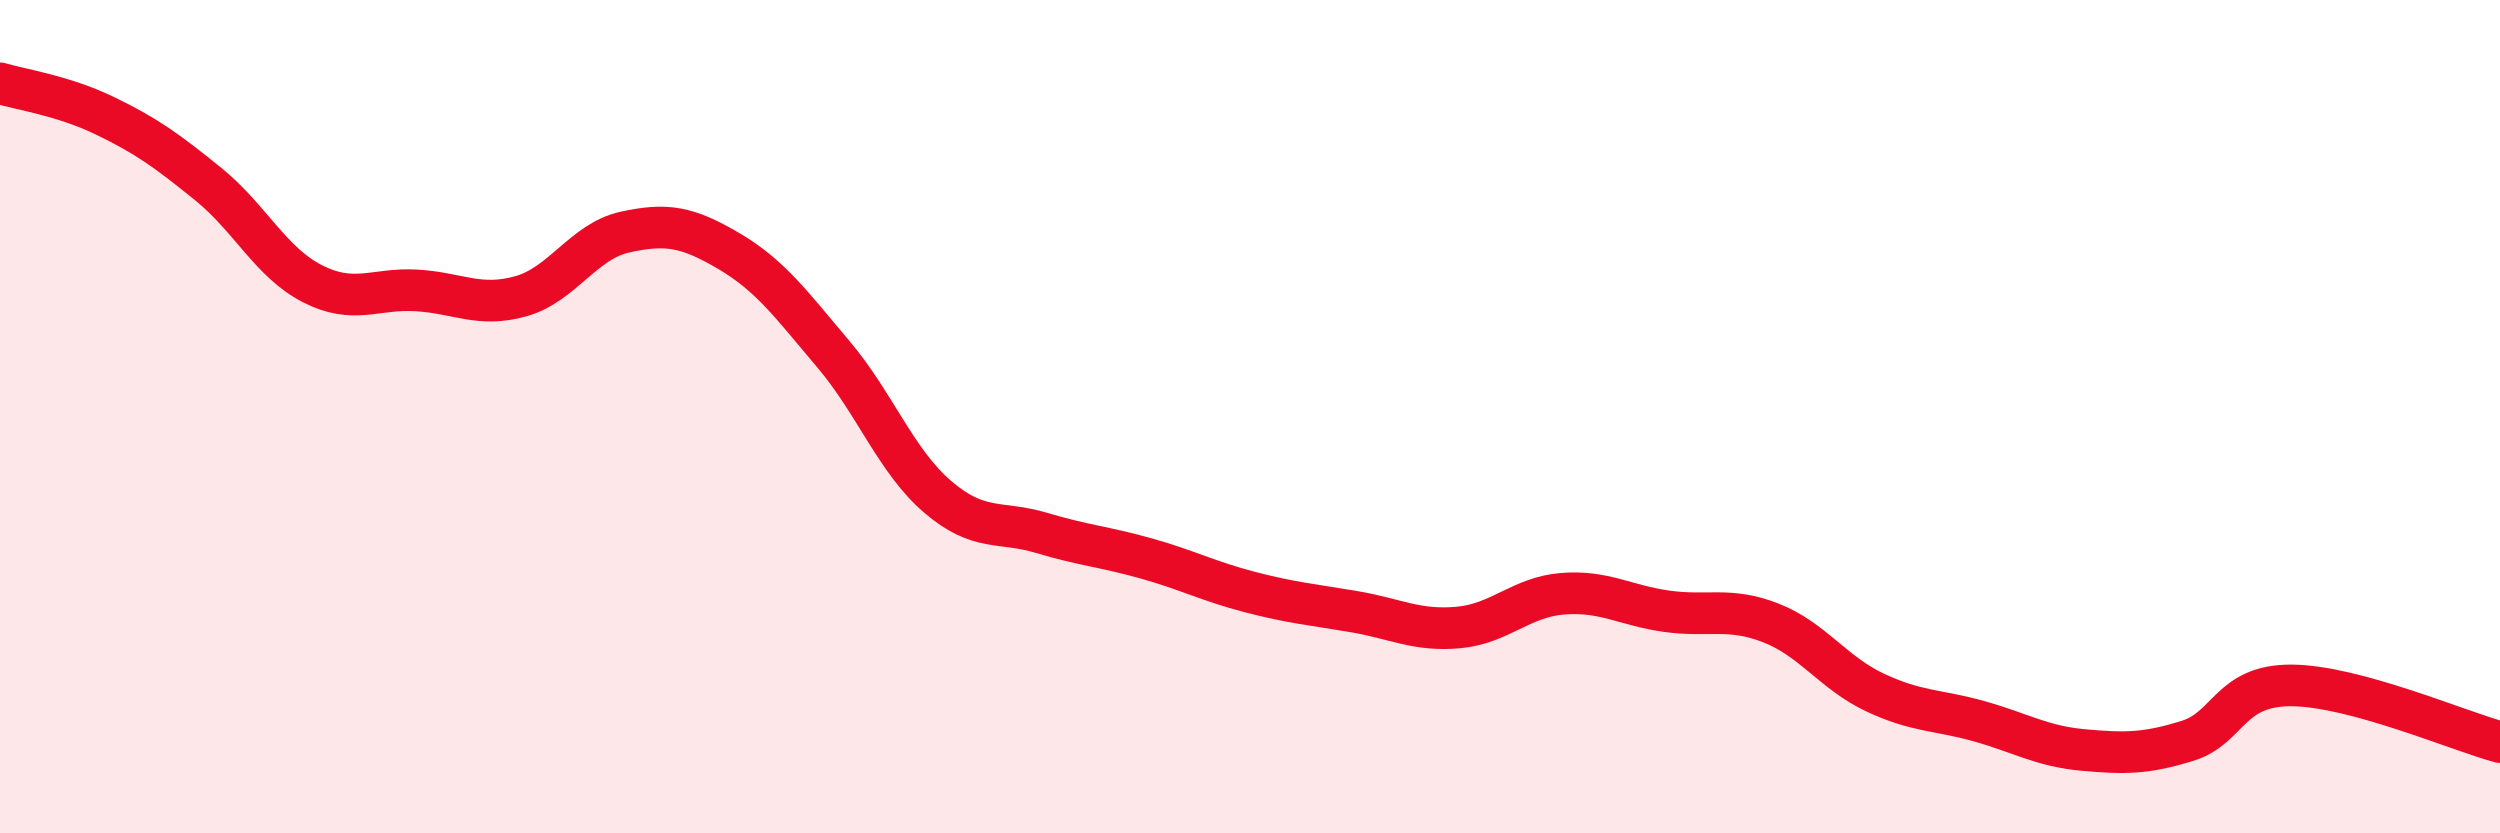 
    <svg width="60" height="20" viewBox="0 0 60 20" xmlns="http://www.w3.org/2000/svg">
      <path
        d="M 0,2 C 0.5,2.15 1.5,2.29 2.5,2.77 C 3.5,3.25 4,3.61 5,4.42 C 6,5.23 6.5,6.3 7.5,6.81 C 8.5,7.32 9,6.91 10,6.97 C 11,7.03 11.5,7.39 12.5,7.11 C 13.5,6.83 14,5.79 15,5.57 C 16,5.35 16.5,5.44 17.5,6.03 C 18.5,6.62 19,7.32 20,8.5 C 21,9.68 21.5,11.06 22.5,11.92 C 23.5,12.78 24,12.49 25,12.79 C 26,13.09 26.5,13.12 27.5,13.4 C 28.5,13.68 29,13.95 30,14.21 C 31,14.47 31.5,14.51 32.5,14.68 C 33.5,14.85 34,15.15 35,15.06 C 36,14.97 36.5,14.33 37.5,14.25 C 38.5,14.17 39,14.53 40,14.67 C 41,14.81 41.5,14.56 42.5,14.95 C 43.5,15.34 44,16.15 45,16.62 C 46,17.09 46.5,17.03 47.5,17.31 C 48.5,17.59 49,17.91 50,18 C 51,18.09 51.5,18.09 52.5,17.78 C 53.5,17.47 53.5,16.44 55,16.45 C 56.5,16.46 59,17.54 60,17.81L60 20L0 20Z"
        fill="#EB0A25"
        opacity="0.1"
        stroke-linecap="round"
        stroke-linejoin="round"
      />
      <path
        d="M 0,2 C 0.5,2.15 1.5,2.29 2.5,2.77 C 3.5,3.25 4,3.61 5,4.42 C 6,5.23 6.5,6.3 7.5,6.81 C 8.5,7.32 9,6.91 10,6.97 C 11,7.03 11.5,7.39 12.5,7.11 C 13.5,6.83 14,5.79 15,5.57 C 16,5.35 16.5,5.44 17.5,6.03 C 18.5,6.62 19,7.32 20,8.5 C 21,9.68 21.5,11.06 22.5,11.92 C 23.5,12.78 24,12.49 25,12.79 C 26,13.09 26.5,13.12 27.5,13.4 C 28.5,13.68 29,13.95 30,14.21 C 31,14.47 31.5,14.51 32.5,14.68 C 33.5,14.85 34,15.15 35,15.06 C 36,14.97 36.5,14.33 37.5,14.25 C 38.5,14.17 39,14.53 40,14.67 C 41,14.81 41.5,14.56 42.5,14.95 C 43.5,15.34 44,16.15 45,16.62 C 46,17.09 46.5,17.03 47.5,17.31 C 48.5,17.59 49,17.91 50,18 C 51,18.09 51.5,18.09 52.5,17.78 C 53.5,17.47 53.5,16.44 55,16.45 C 56.5,16.46 59,17.54 60,17.81"
        stroke="#EB0A25"
        stroke-width="1"
        fill="none"
        stroke-linecap="round"
        stroke-linejoin="round"
      />
    </svg>
  